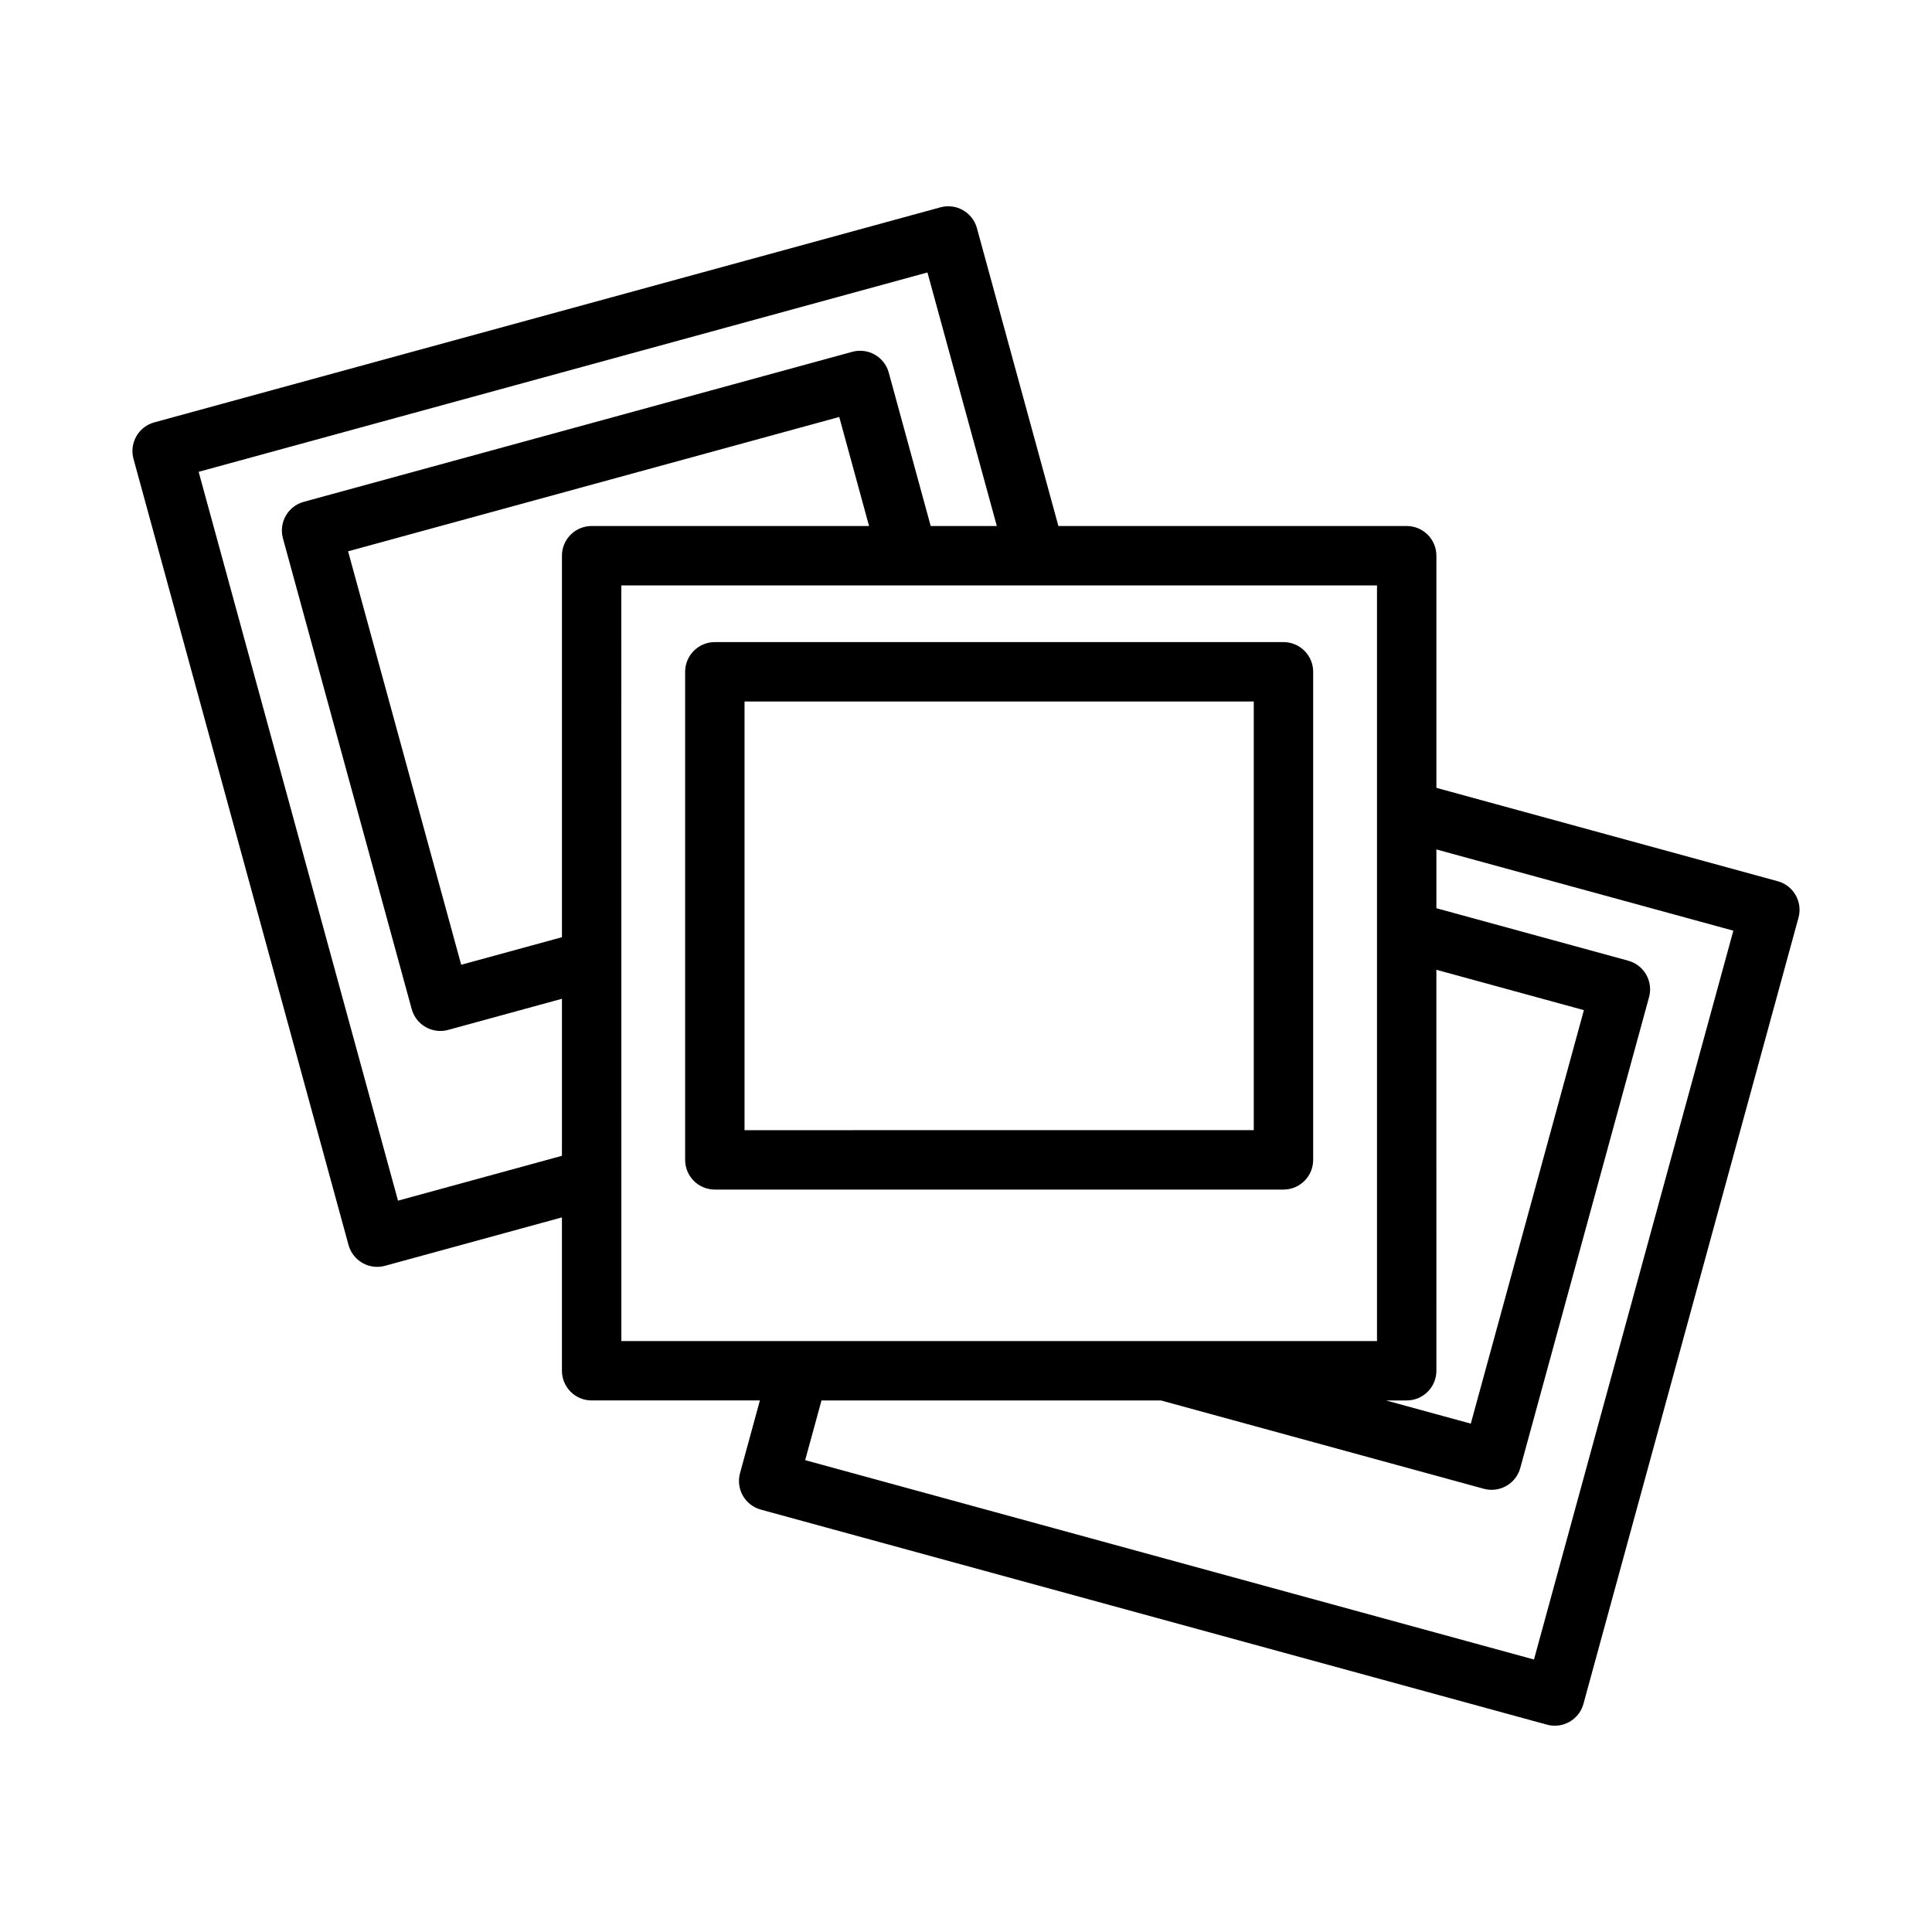 <?xml version="1.0" encoding="UTF-8"?>
<!-- Uploaded to: SVG Repo, www.svgrepo.com, Generator: SVG Repo Mixer Tools -->
<svg fill="#000000" width="800px" height="800px" version="1.1" viewBox="144 144 512 512" xmlns="http://www.w3.org/2000/svg">
 <g>
  <path d="m484.13 459.25h-150.69c-2.09 0-4.094-0.828-5.57-2.305-1.473-1.477-2.305-3.481-2.305-5.57v-129.34c0-2.09 0.832-4.09 2.305-5.566 1.477-1.477 3.481-2.309 5.57-2.305h150.69c2.09-0.004 4.094 0.828 5.57 2.305 1.477 1.477 2.305 3.477 2.305 5.566v129.34c0 2.09-0.828 4.094-2.305 5.57-1.477 1.477-3.481 2.305-5.57 2.305zm-142.82-15.742 134.95-0.004v-113.6h-134.95z"/>
  <path d="m615.1 377.53-90.441-24.742v-61.516c0-2.09-0.828-4.09-2.305-5.566-1.477-1.477-3.481-2.309-5.566-2.305h-92.301l-21.594-78.938 0.004-0.004c-1.152-4.191-5.481-6.656-9.672-5.516l-208.33 56.988c-2.016 0.547-3.727 1.875-4.762 3.688-1.035 1.812-1.309 3.965-0.758 5.977l56.988 208.34c0.938 3.418 4.047 5.793 7.594 5.793 0.703 0.004 1.398-0.094 2.074-0.277l46.887-12.828v40.637c0 2.086 0.828 4.09 2.305 5.566 1.477 1.477 3.481 2.305 5.566 2.305h44.59l-5.266 19.266c-0.551 2.012-0.281 4.164 0.754 5.977 1.039 1.812 2.75 3.141 4.766 3.691l208.33 56.988v-0.004c0.676 0.188 1.375 0.281 2.074 0.281 3.547 0 6.656-2.375 7.594-5.797l56.988-208.34c0.551-2.012 0.281-4.164-0.754-5.977-1.035-1.812-2.75-3.141-4.766-3.688zm-90.445 23.473 39.09 10.695-29.969 109.58-22.457-6.141h5.465l0.004-0.004c2.086 0 4.09-0.828 5.566-2.305 1.477-1.477 2.305-3.481 2.305-5.566zm-275.18 61.184-52.832-193.15 193.14-52.832 18.383 67.191h-17.523l-11.113-40.648v0.004c-1.148-4.195-5.477-6.664-9.672-5.516l-145.36 39.754c-4.191 1.148-6.66 5.473-5.519 9.668l34.125 124.76c0.938 3.422 4.047 5.793 7.594 5.797 0.703 0 1.402-0.098 2.078-0.281l30.145-8.246v41.613zm51.312-178.79h0.008c-2.09 0-4.094 0.832-5.57 2.309-1.477 1.477-2.305 3.477-2.305 5.566v101.1l-26.699 7.301-29.973-109.57 130.16-35.602 7.902 28.902zm7.871 15.742 200.26 0.004v200.25h-200.25zm241.86 284.65-193.14-52.832 4.328-15.824h89.953l85.559 23.406h0.004c0.676 0.184 1.371 0.281 2.074 0.277 3.547 0 6.656-2.371 7.594-5.793l34.125-124.76c0.551-2.016 0.281-4.164-0.754-5.977-1.035-1.812-2.75-3.141-4.766-3.691l-50.836-13.906v-15.578l78.695 21.527z"/>
 </g>
</svg>